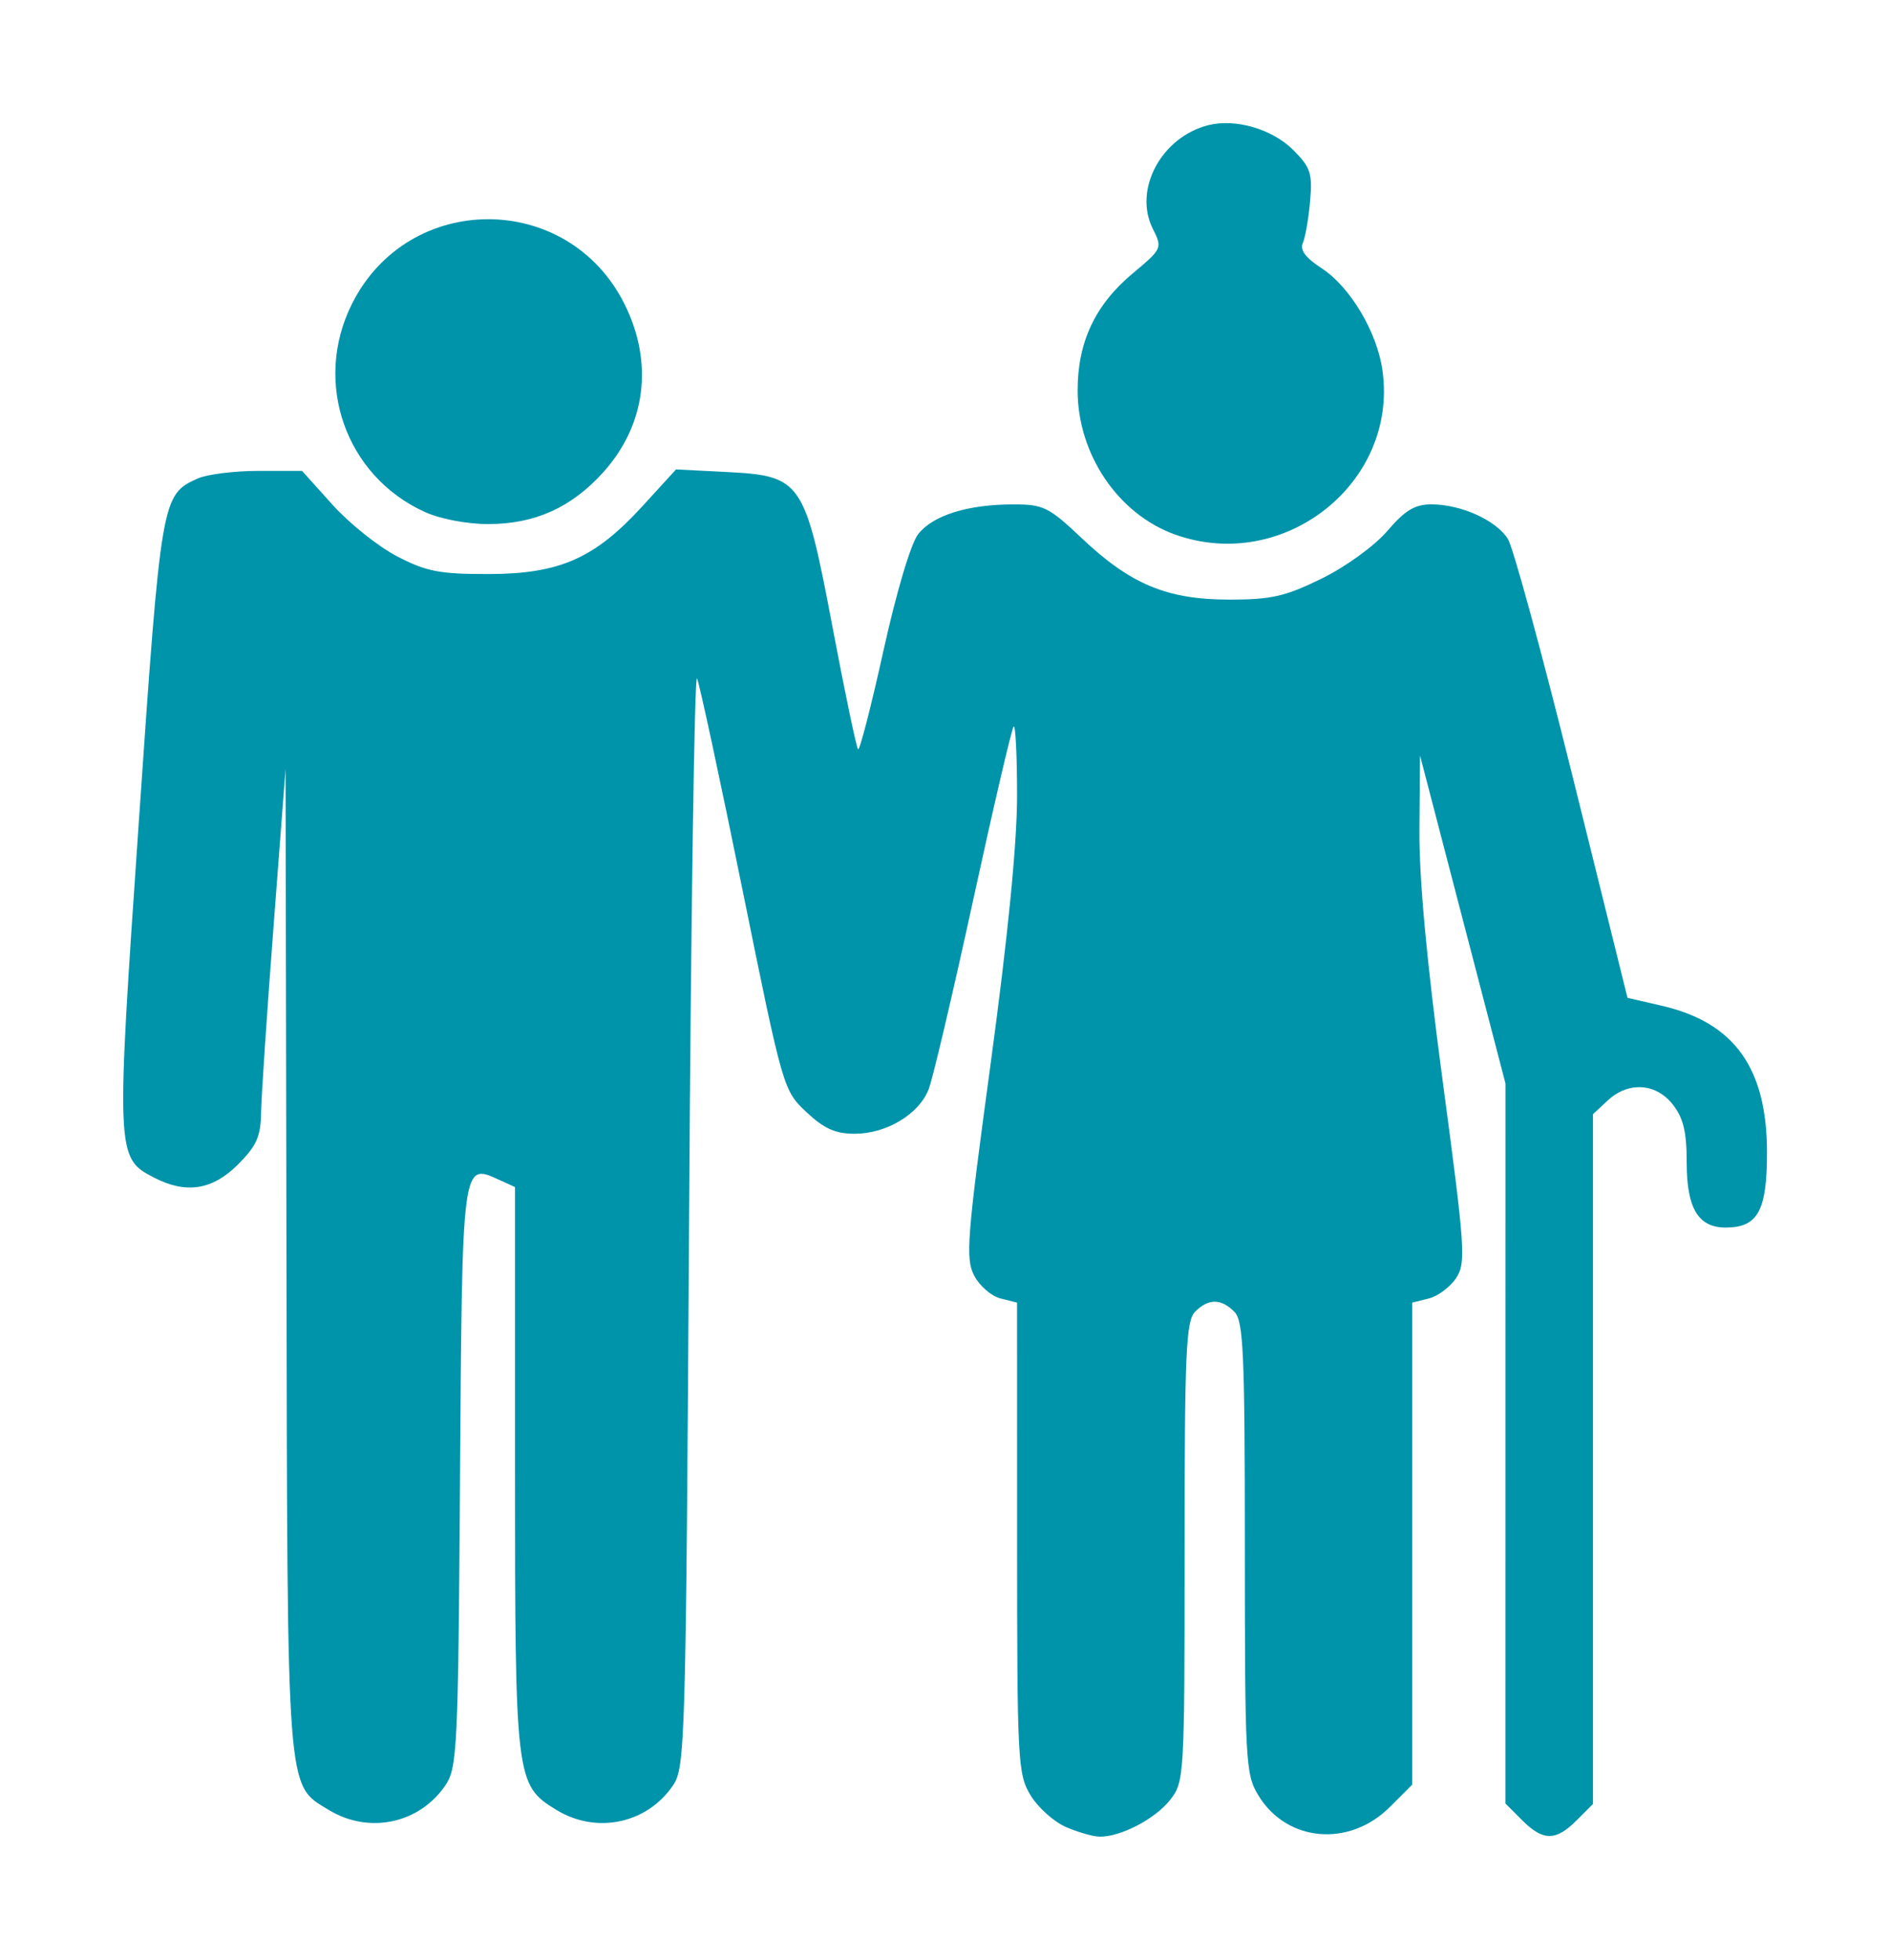<?xml version="1.0" encoding="UTF-8" standalone="no"?>
<svg
   xmlns:dc="http://purl.org/dc/elements/1.1/"
   xmlns:cc="http://creativecommons.org/ns#"
   xmlns:rdf="http://www.w3.org/1999/02/22-rdf-syntax-ns#"
   xmlns:svg="http://www.w3.org/2000/svg"
   xmlns="http://www.w3.org/2000/svg"
   version="1.1"
   id="svg4644"
   viewBox="0 0 54.389 56.384"
   height="15.913mm"
   width="15.35mm">
  <defs
     id="defs4646" />
  <g
     transform="translate(-51.175,-124.642)"
     id="layer1">
    <g
       id="text5662-49-8-5"
       style="font-style:normal;font-weight:normal;font-size:20.336px;line-height:80%;font-family:sans-serif;letter-spacing:0px;word-spacing:0px;display:inline;fill:#ffd460;fill-opacity:1;stroke:none;stroke-width:1px;stroke-linecap:butt;stroke-linejoin:miter;stroke-opacity:1">
      <g
         id="text5662-49-8-5-1"
         style="font-style:normal;font-weight:normal;font-size:20.336px;line-height:80%;font-family:sans-serif;letter-spacing:0px;word-spacing:0px;display:inline;fill:#aaaaaa;fill-opacity:1;stroke:none;stroke-width:1px;stroke-linecap:butt;stroke-linejoin:miter;stroke-opacity:1">
        <path
           id="path5654"
           d="m 81.844,177.204 c -0.342,-0.149 -0.797,-0.557 -1.011,-0.908 -0.37,-0.607 -0.388,-0.959 -0.389,-7.407 l -7.3e-4,-6.77 -0.478,-0.12 c -0.263,-0.066 -0.604,-0.363 -0.758,-0.66 -0.252,-0.488 -0.206,-1.082 0.478,-6.114 0.493,-3.631 0.757,-6.307 0.758,-7.677 3.9e-4,-1.157 -0.044,-2.059 -0.098,-2.004 -0.054,0.054 -0.579,2.301 -1.165,4.993 -0.586,2.692 -1.163,5.143 -1.282,5.447 -0.28,0.717 -1.213,1.276 -2.128,1.277 -0.554,5.7e-4 -0.883,-0.147 -1.391,-0.625 -0.662,-0.622 -0.674,-0.665 -1.84,-6.406 -0.646,-3.179 -1.233,-5.91 -1.306,-6.069 -0.072,-0.159 -0.175,6.82 -0.228,15.509 -0.092,15.111 -0.112,15.822 -0.462,16.338 -0.748,1.103 -2.202,1.41 -3.355,0.708 -1.175,-0.716 -1.193,-0.86 -1.193,-9.819 l 0,-8.102 -0.476,-0.217 c -1.049,-0.478 -1.045,-0.506 -1.106,8.575 -0.052,7.797 -0.079,8.349 -0.422,8.855 -0.748,1.103 -2.202,1.41 -3.355,0.708 -1.225,-0.747 -1.19,-0.285 -1.218,-15.835 l -0.026,-14.119 -0.345,4.528 c -0.19,2.49 -0.352,4.905 -0.359,5.366 -0.011,0.686 -0.132,0.957 -0.669,1.493 -0.732,0.732 -1.491,0.85 -2.41,0.375 -1.097,-0.567 -1.1,-0.646 -0.44,-10.235 0.642,-9.318 0.657,-9.409 1.686,-9.877 0.268,-0.122 1.056,-0.222 1.75,-0.222 l 1.262,0 0.876,0.974 c 0.482,0.536 1.318,1.204 1.86,1.485 0.841,0.437 1.223,0.511 2.622,0.509 2.051,-0.002 3.061,-0.447 4.436,-1.951 l 0.968,-1.059 1.439,0.073 c 2.176,0.11 2.264,0.237 3.066,4.472 0.356,1.882 0.686,3.459 0.733,3.506 0.047,0.047 0.374,-1.224 0.728,-2.824 0.378,-1.71 0.791,-3.097 1.003,-3.366 0.426,-0.541 1.424,-0.854 2.732,-0.855 0.871,-7.8e-4 1.025,0.074 1.975,0.973 1.405,1.329 2.456,1.766 4.247,1.766 1.212,0 1.613,-0.092 2.661,-0.607 0.697,-0.343 1.518,-0.939 1.887,-1.37 0.507,-0.592 0.79,-0.763 1.267,-0.763 0.851,0 1.866,0.459 2.2,0.995 0.154,0.247 0.991,3.319 1.861,6.826 l 1.582,6.377 0.984,0.227 c 2.092,0.483 3.03,1.791 3.03,4.225 0,1.677 -0.265,2.157 -1.189,2.157 -0.79,0 -1.122,-0.553 -1.122,-1.868 0,-0.885 -0.096,-1.284 -0.399,-1.671 -0.488,-0.621 -1.281,-0.669 -1.876,-0.115 l -0.422,0.393 0,9.923 0,9.923 -0.473,0.473 c -0.598,0.598 -0.962,0.596 -1.566,-0.007 l -0.48,-0.48 7.8e-4,-10.357 7.8e-4,-10.357 -1.23,-4.72 -1.23,-4.72 -0.017,2.119 c -0.011,1.43 0.208,3.797 0.674,7.282 0.642,4.798 0.669,5.196 0.384,5.632 -0.169,0.258 -0.523,0.524 -0.787,0.59 l -0.479,0.12 0,6.934 0,6.934 -0.64,0.64 c -1.172,1.172 -2.966,1.015 -3.786,-0.33 -0.37,-0.606 -0.389,-0.958 -0.39,-7.126 -5.8e-4,-5.641 -0.04,-6.528 -0.303,-6.791 -0.384,-0.384 -0.744,-0.384 -1.128,0 -0.263,0.263 -0.303,1.16 -0.303,6.91 0,6.486 -0.008,6.617 -0.418,7.138 -0.432,0.549 -1.432,1.068 -2.033,1.055 -0.189,-0.004 -0.623,-0.129 -0.966,-0.278 z m 3.151,-37.181 c -1.641,-0.585 -2.809,-2.31 -2.809,-4.148 0,-1.39 0.504,-2.463 1.582,-3.364 0.854,-0.714 0.861,-0.729 0.58,-1.291 -0.562,-1.127 0.25,-2.638 1.602,-2.977 0.781,-0.196 1.84,0.113 2.439,0.713 0.502,0.502 0.558,0.672 0.487,1.479 -0.044,0.501 -0.139,1.042 -0.21,1.201 -0.088,0.197 0.081,0.425 0.532,0.717 0.83,0.537 1.611,1.847 1.763,2.961 0.443,3.23 -2.843,5.822 -5.967,4.709 z m -21.602,-0.654 c -2.276,-1.037 -3.217,-3.723 -2.093,-5.978 1.623,-3.256 6.224,-3.256 7.847,0 0.842,1.689 0.615,3.478 -0.613,4.84 -0.915,1.015 -1.969,1.489 -3.311,1.489 -0.615,0 -1.383,-0.147 -1.83,-0.351 z"
           style="display:inline;fill:#0094ab;fill-opacity:1" />
      </g>
    </g>
  </g>
</svg>
